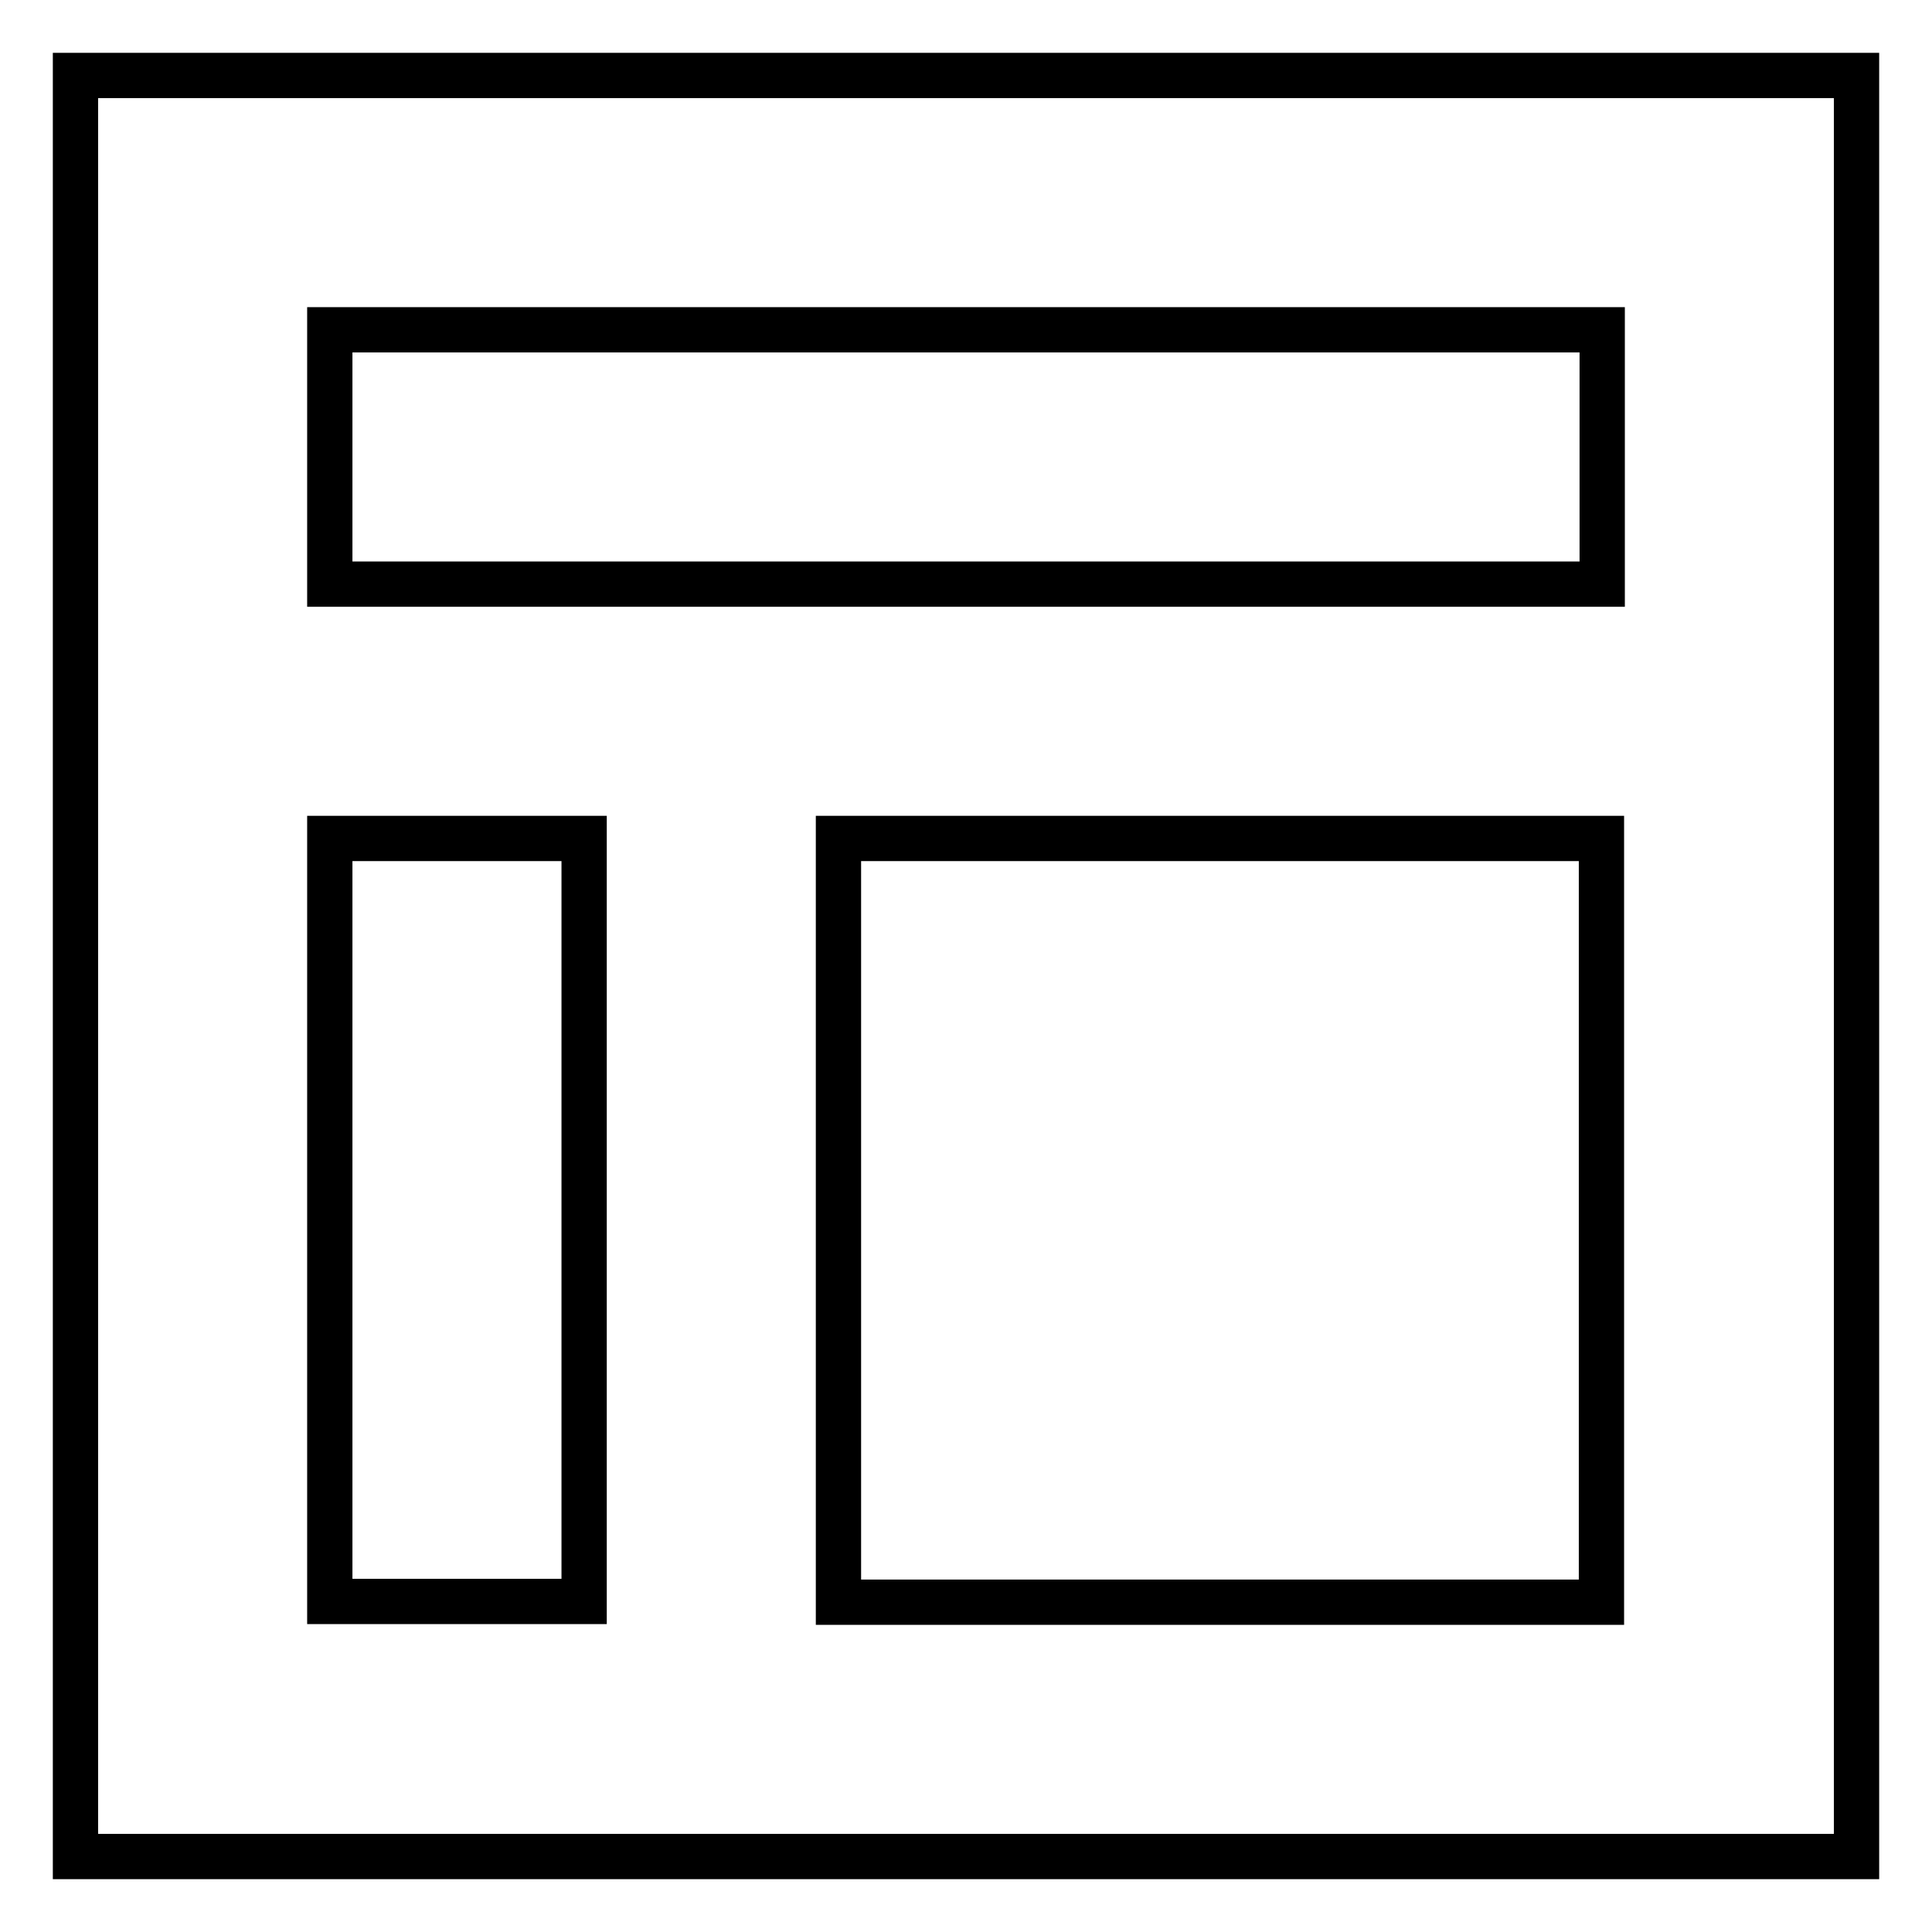 <?xml version="1.0" encoding="utf-8"?>
<!-- Svg Vector Icons : http://www.onlinewebfonts.com/icon -->
<!DOCTYPE svg PUBLIC "-//W3C//DTD SVG 1.1//EN" "http://www.w3.org/Graphics/SVG/1.1/DTD/svg11.dtd">
<svg version="1.1" xmlns="http://www.w3.org/2000/svg" xmlns:xlink="http://www.w3.org/1999/xlink" x="0px" y="0px" viewBox="0 0 256 256" enable-background="new 0 0 256 256" xml:space="preserve">
<g> <path stroke-width="6" fill-opacity="0" stroke="#000000"  d="M77.4,77.4h134.9V43.7H43.7v33.7H77.4z M111.1,212.3h101.1V111.1H111.1V212.3z M77.4,212.3V111.1H43.7 v101.1H77.4z M10,10h236v236H10V10z"/></g>
</svg>
